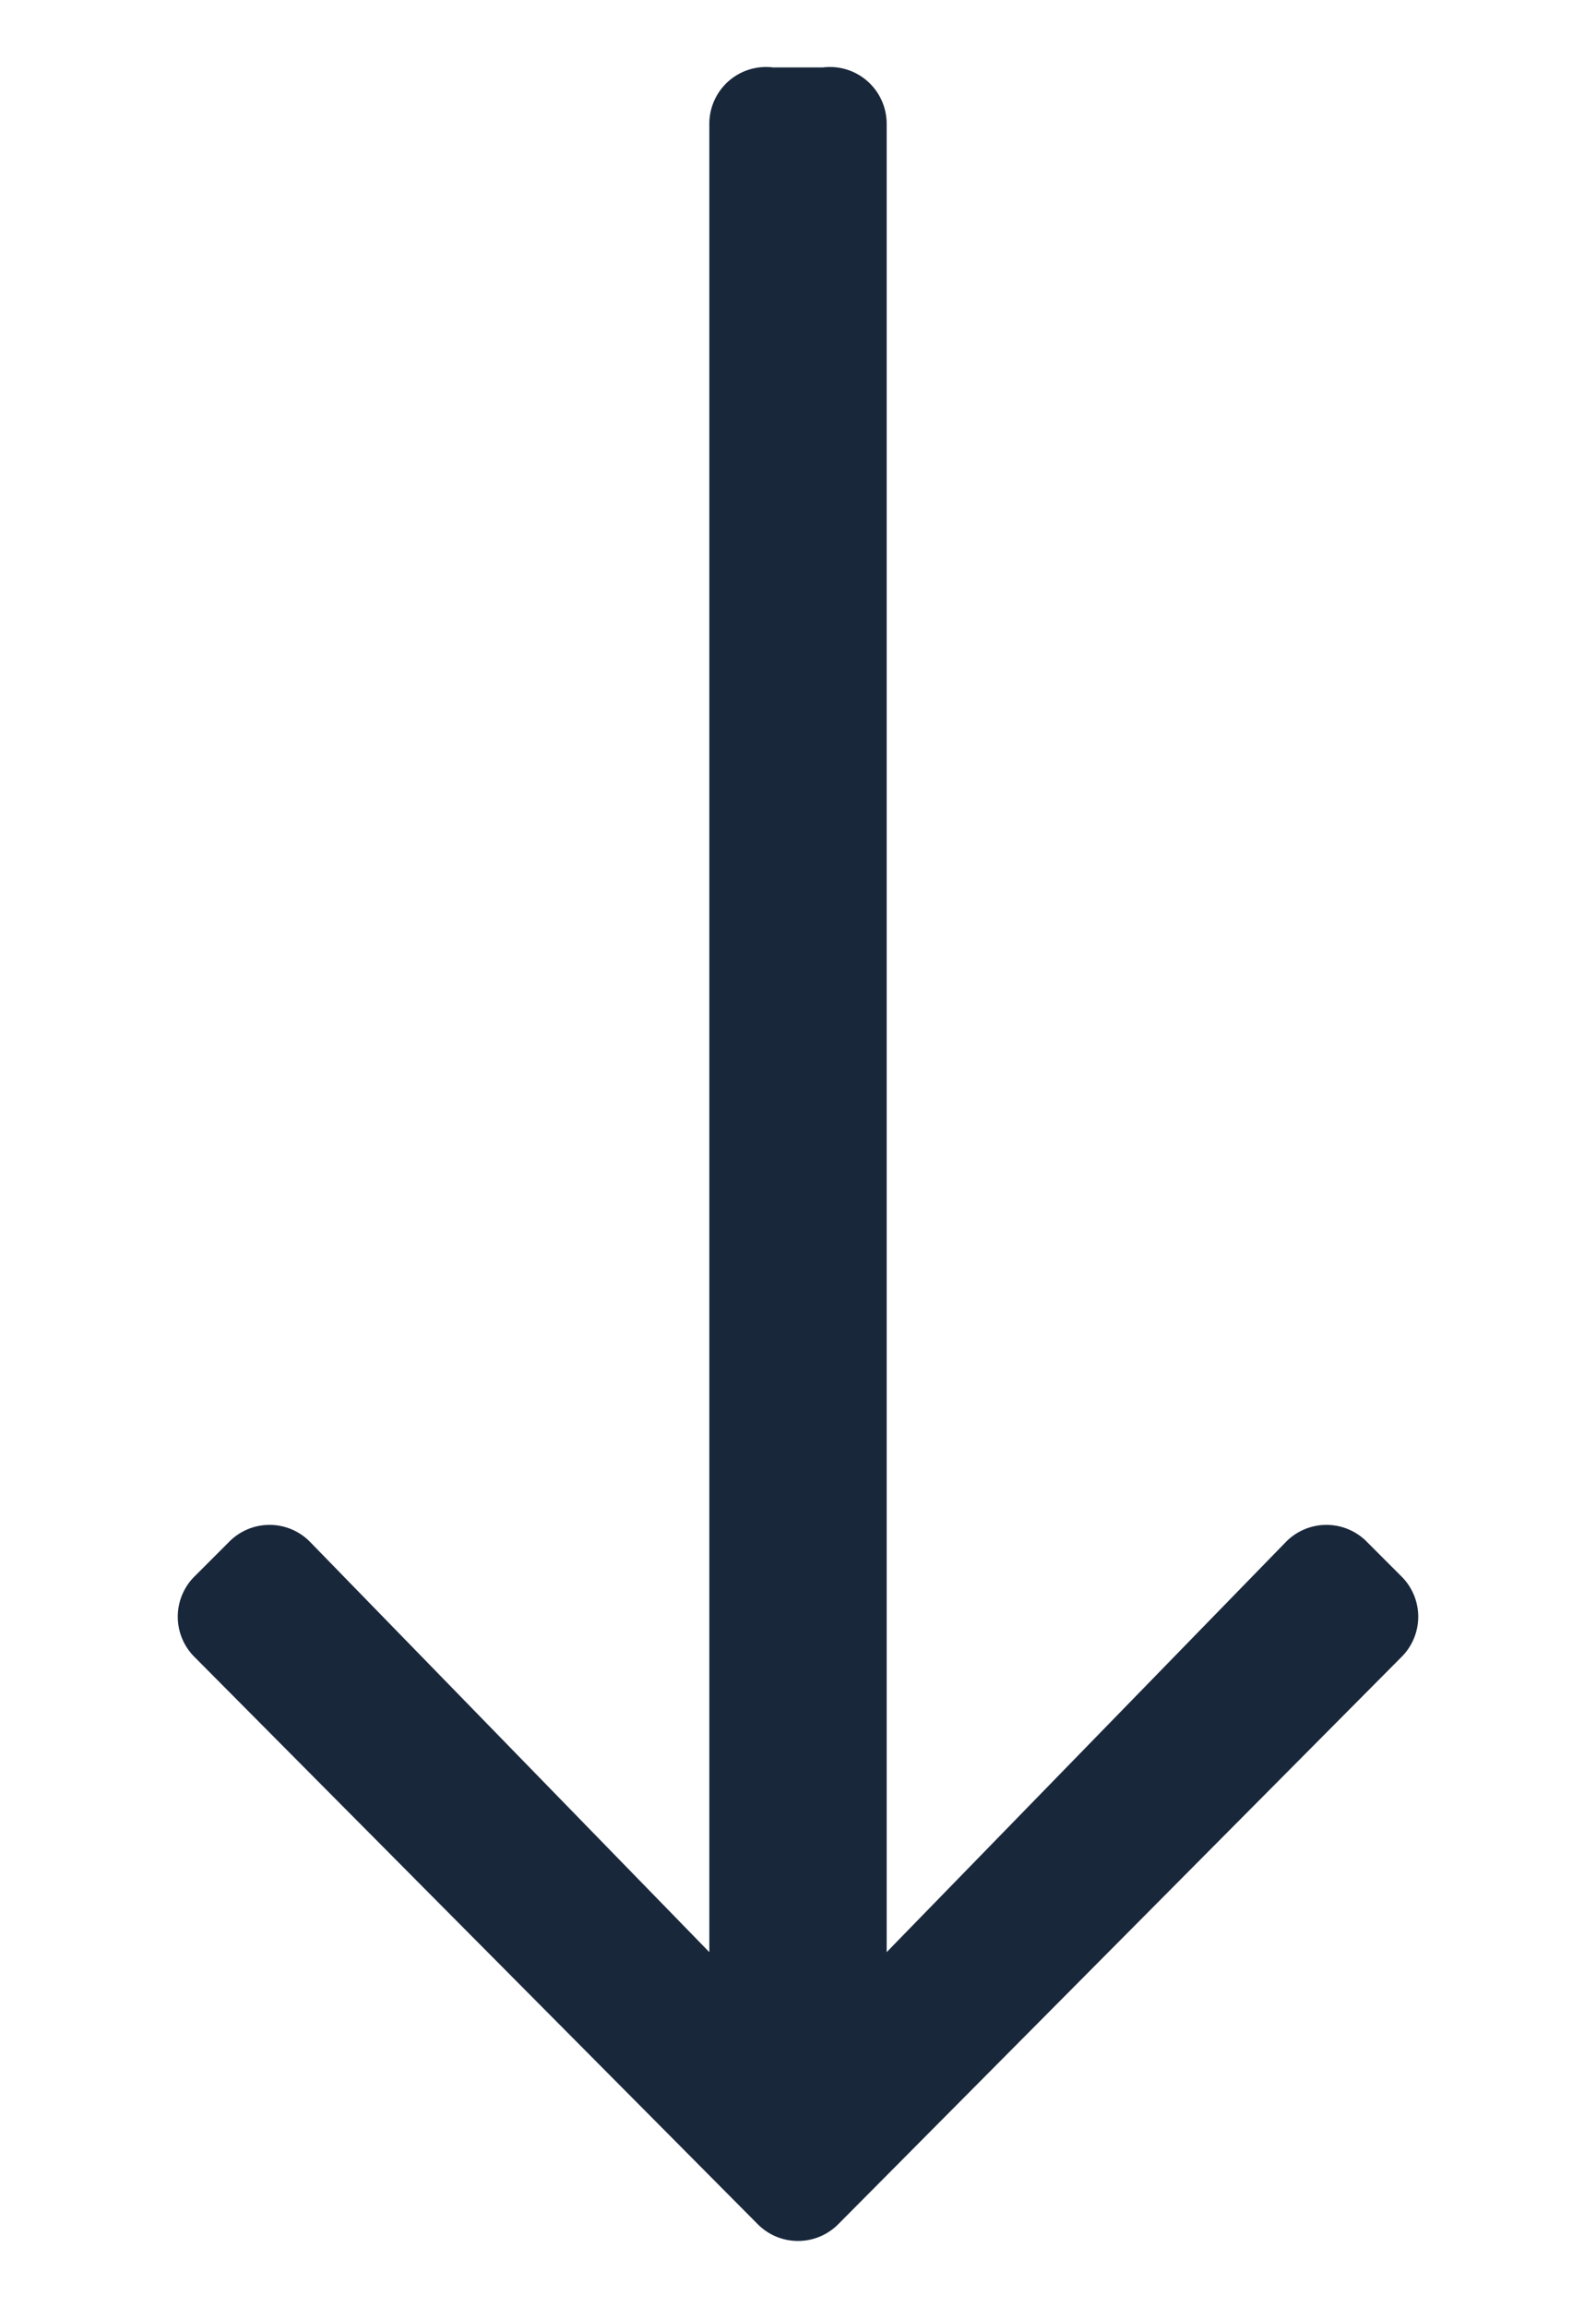 <svg id="Layer_1" data-name="Layer 1" xmlns="http://www.w3.org/2000/svg" viewBox="0 0 9 13"><defs><style>.cls-1{fill:#19273b;}</style></defs><path class="cls-1" d="M7.9,8.88l-.19-.19a.32.32,0,0,0-.46,0L5,11V.7A.32.32,0,0,0,4.64.38H4.36A.32.32,0,0,0,4,.7V11L1.75,8.69a.32.32,0,0,0-.46,0l-.19.19a.32.32,0,0,0,0,.46l3.17,3.19a.32.32,0,0,0,.46,0L7.9,9.34A.32.32,0,0,0,7.9,8.88Z"/></svg>